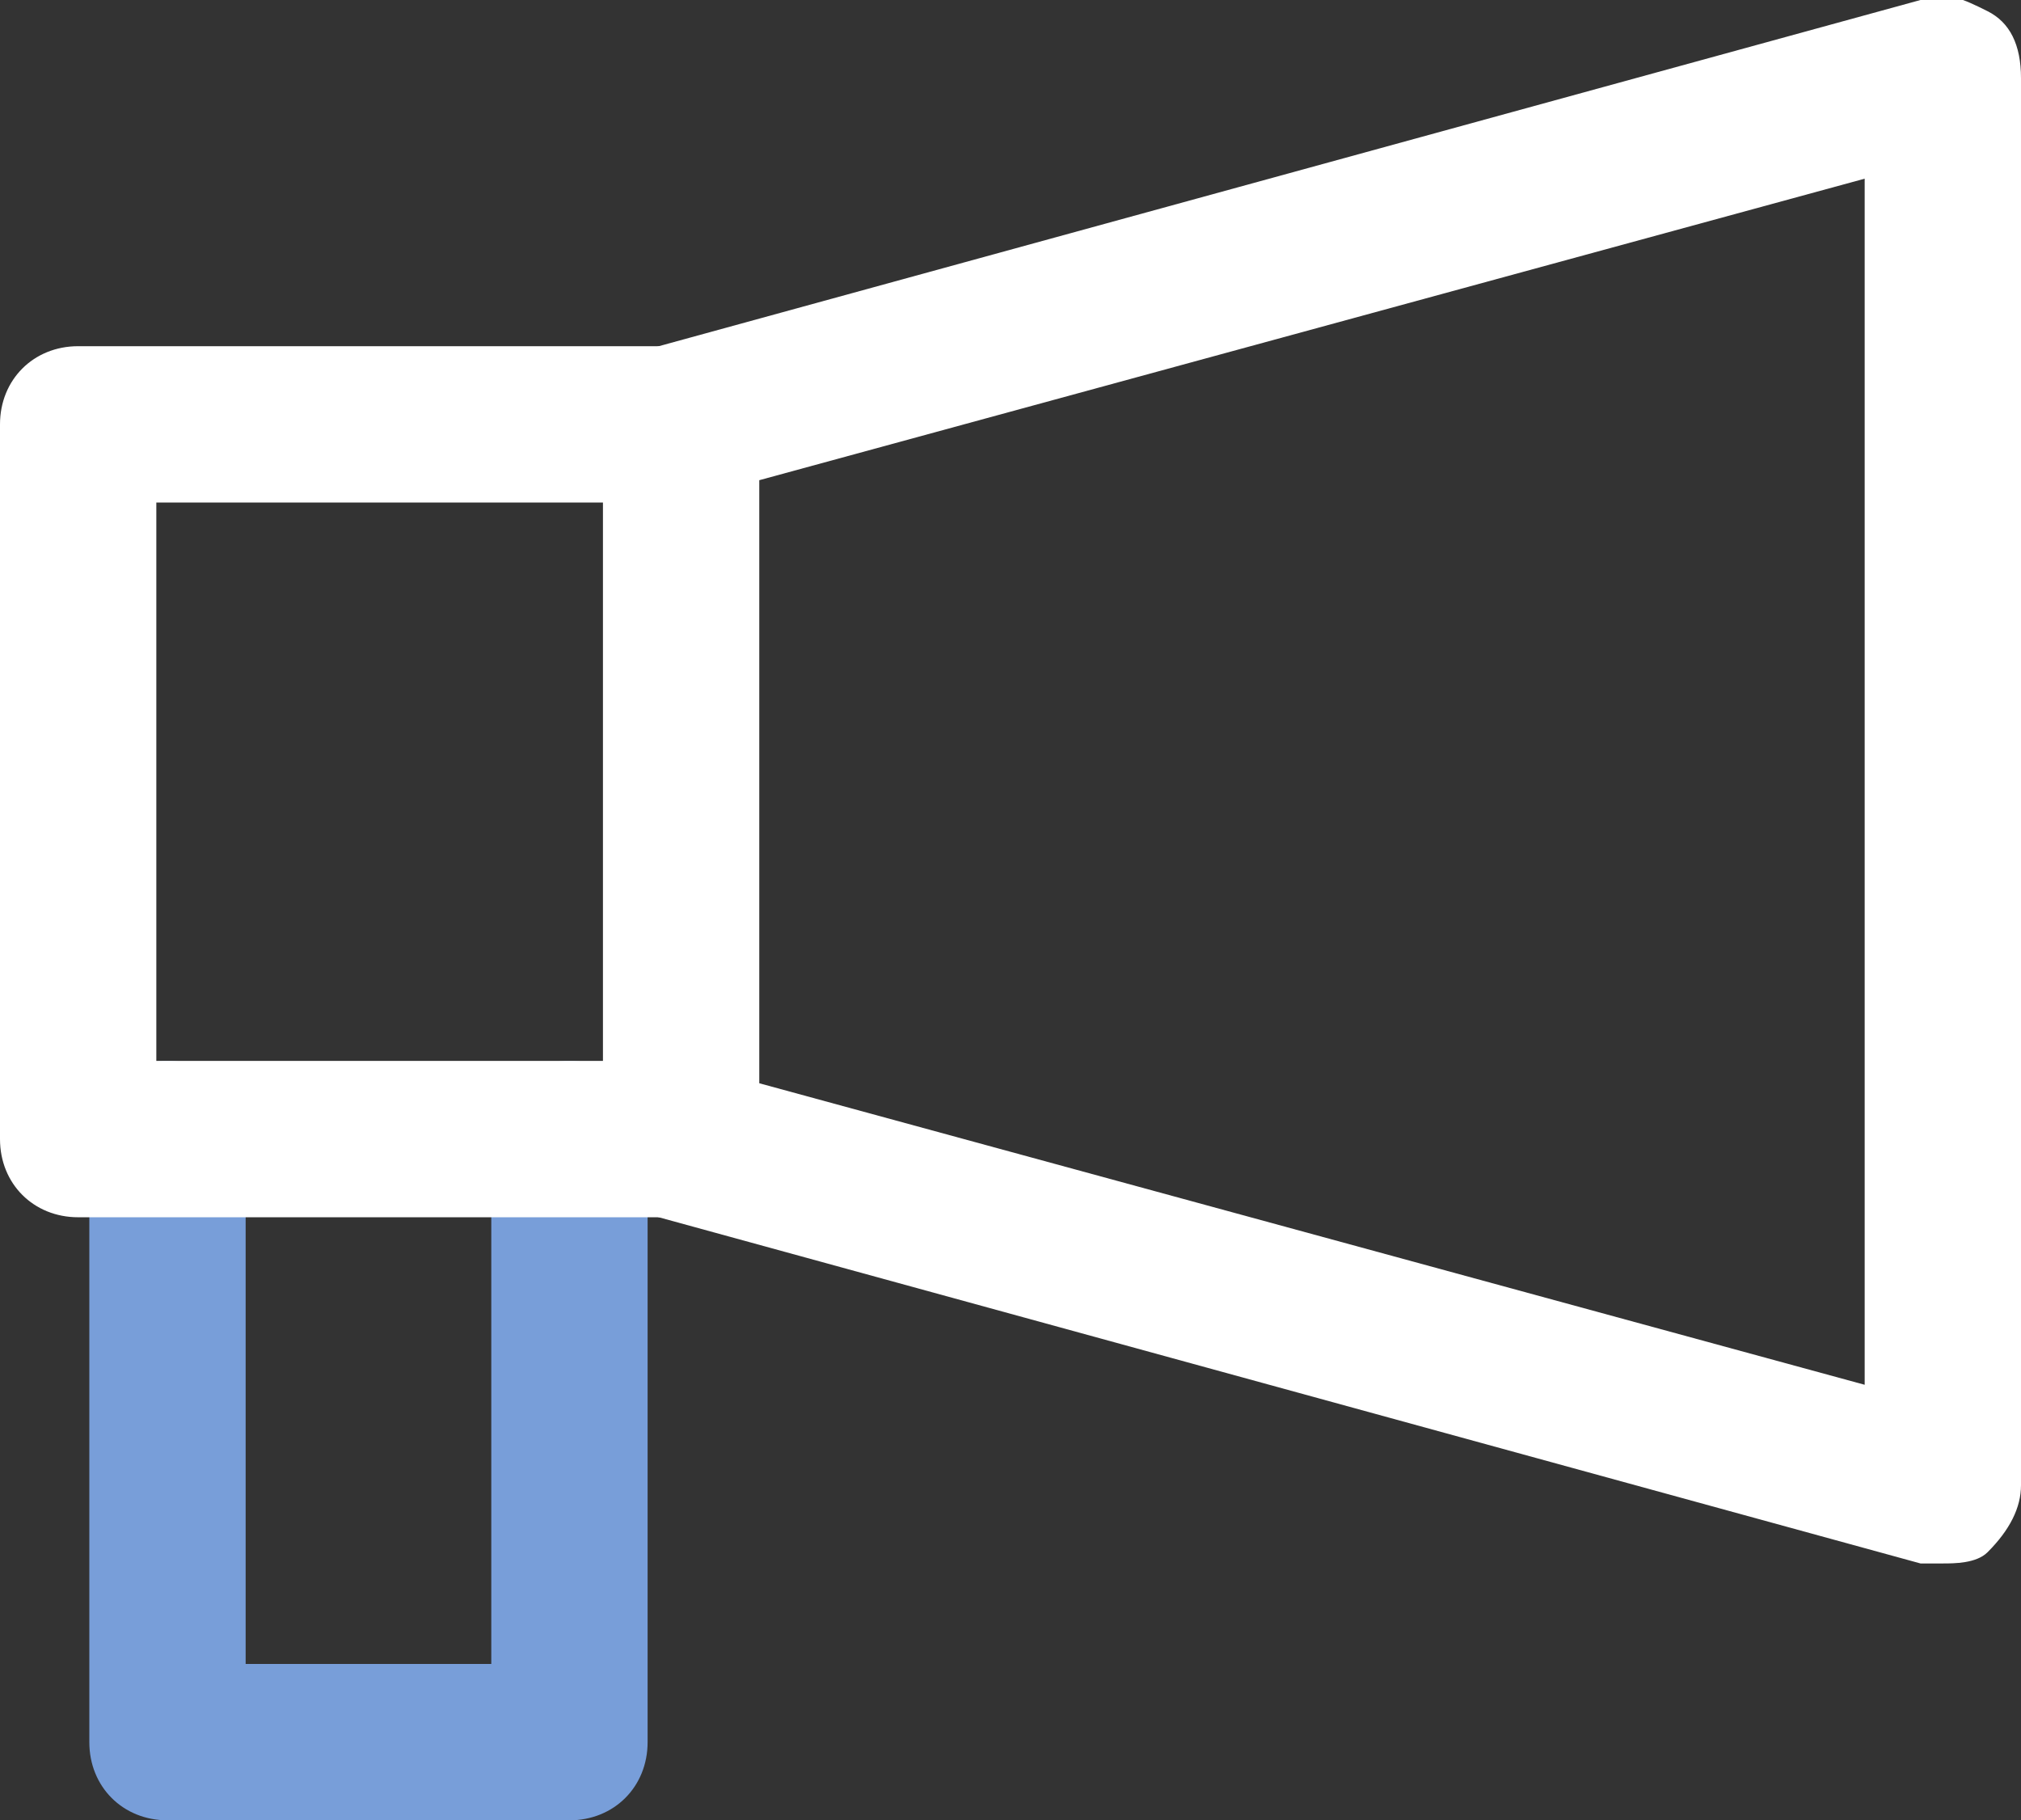 <?xml version="1.0" encoding="utf-8"?>
<!-- Generator: Adobe Illustrator 22.0.1, SVG Export Plug-In . SVG Version: 6.00 Build 0)  -->
<svg version="1.1" id="Layer_1" xmlns="http://www.w3.org/2000/svg" xmlns:xlink="http://www.w3.org/1999/xlink" x="0px" y="0px"
	 viewBox="0 0 18.1 16.3" style="enable-background:new 0 0 18.1 16.3;" xml:space="preserve">
<rect x="0" y="0" width="18.1" height="16.3" fill="#333333" stroke="none"/>
<style type="text/css">
	.st0{fill:#789ED9;}
	.st1{fill:#FFFFFF;}
</style>
<g>
	<path class="st0" d="M5.1,16.3H1.5c-0.4,0-0.7-0.3-0.7-0.7v-5.4c0-0.4,0.3-0.7,0.7-0.7s0.7,0.3,0.7,0.7v4.7h2.2v-4.7
		c0-0.4,0.3-0.7,0.7-0.7c0.4,0,0.7,0.3,0.7,0.7v5.4C5.8,16,5.5,16.3,5.1,16.3z"/>
	<path class="st1" d="M6.1,10.9H0.7c-0.4,0-0.7-0.3-0.7-0.7V3.8c0-0.4,0.3-0.7,0.7-0.7h5.4c0.4,0,0.7,0.3,0.7,0.7S6.5,4.5,6.1,4.5
		H1.4v5h4.7c0.4,0,0.7,0.3,0.7,0.7C6.8,10.6,6.5,10.9,6.1,10.9z"/>
	<path class="st1" d="M17.4,14c-0.1,0-0.1,0-0.2,0L5.9,10.9c-0.3-0.1-0.5-0.4-0.5-0.7V3.8c0-0.3,0.2-0.6,0.5-0.7L17.2,0
		c0.2-0.1,0.4,0,0.6,0.1c0.2,0.1,0.3,0.3,0.3,0.6v12.6c0,0.2-0.1,0.4-0.3,0.6C17.7,14,17.5,14,17.4,14z M6.8,9.7l9.9,2.7V1.6
		L6.8,4.3V9.7z"/>
</g>
</svg>
